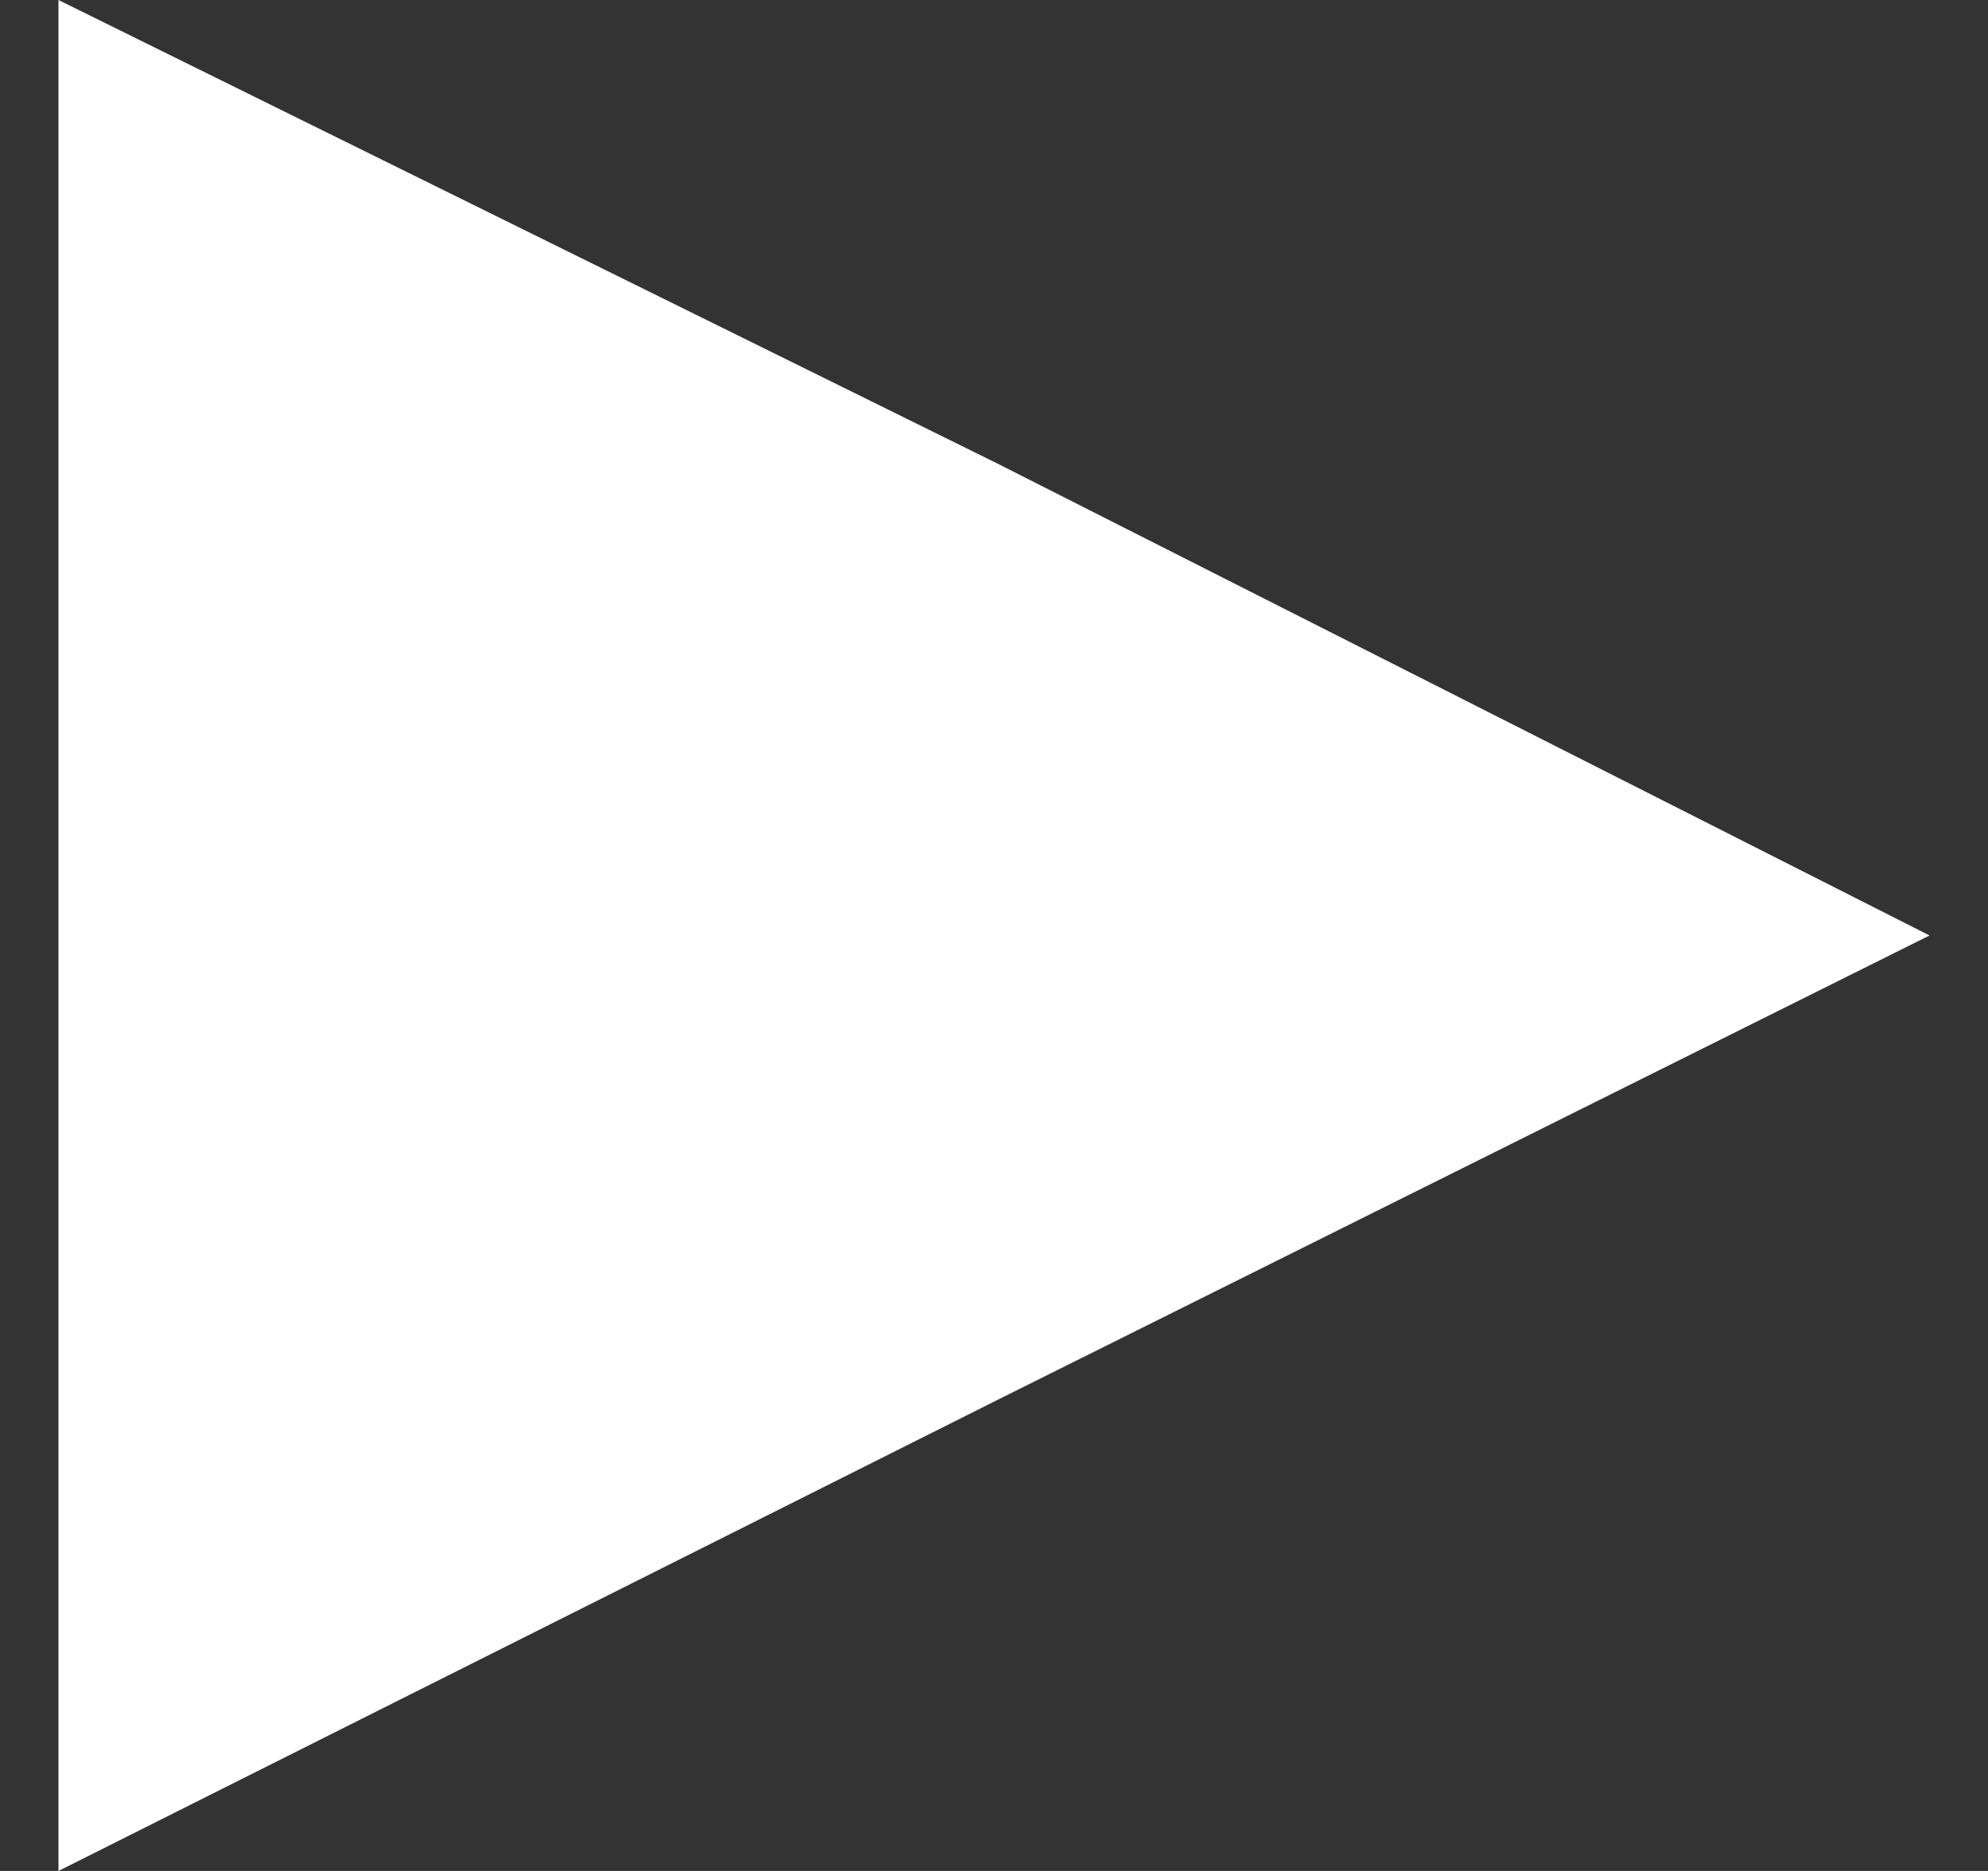 <svg width="17" height="16" viewBox="0 0 17 16" fill="none" xmlns="http://www.w3.org/2000/svg">
<rect x="0" y="0" width="17" height="16" fill="#333333" stroke="none"/>
<path fill-rule="evenodd" clip-rule="evenodd" d="M0.5 0L8.537 3.968L16.5 8L8.537 11.968L0.5 16V8V0Z" fill="white"/>
</svg>
